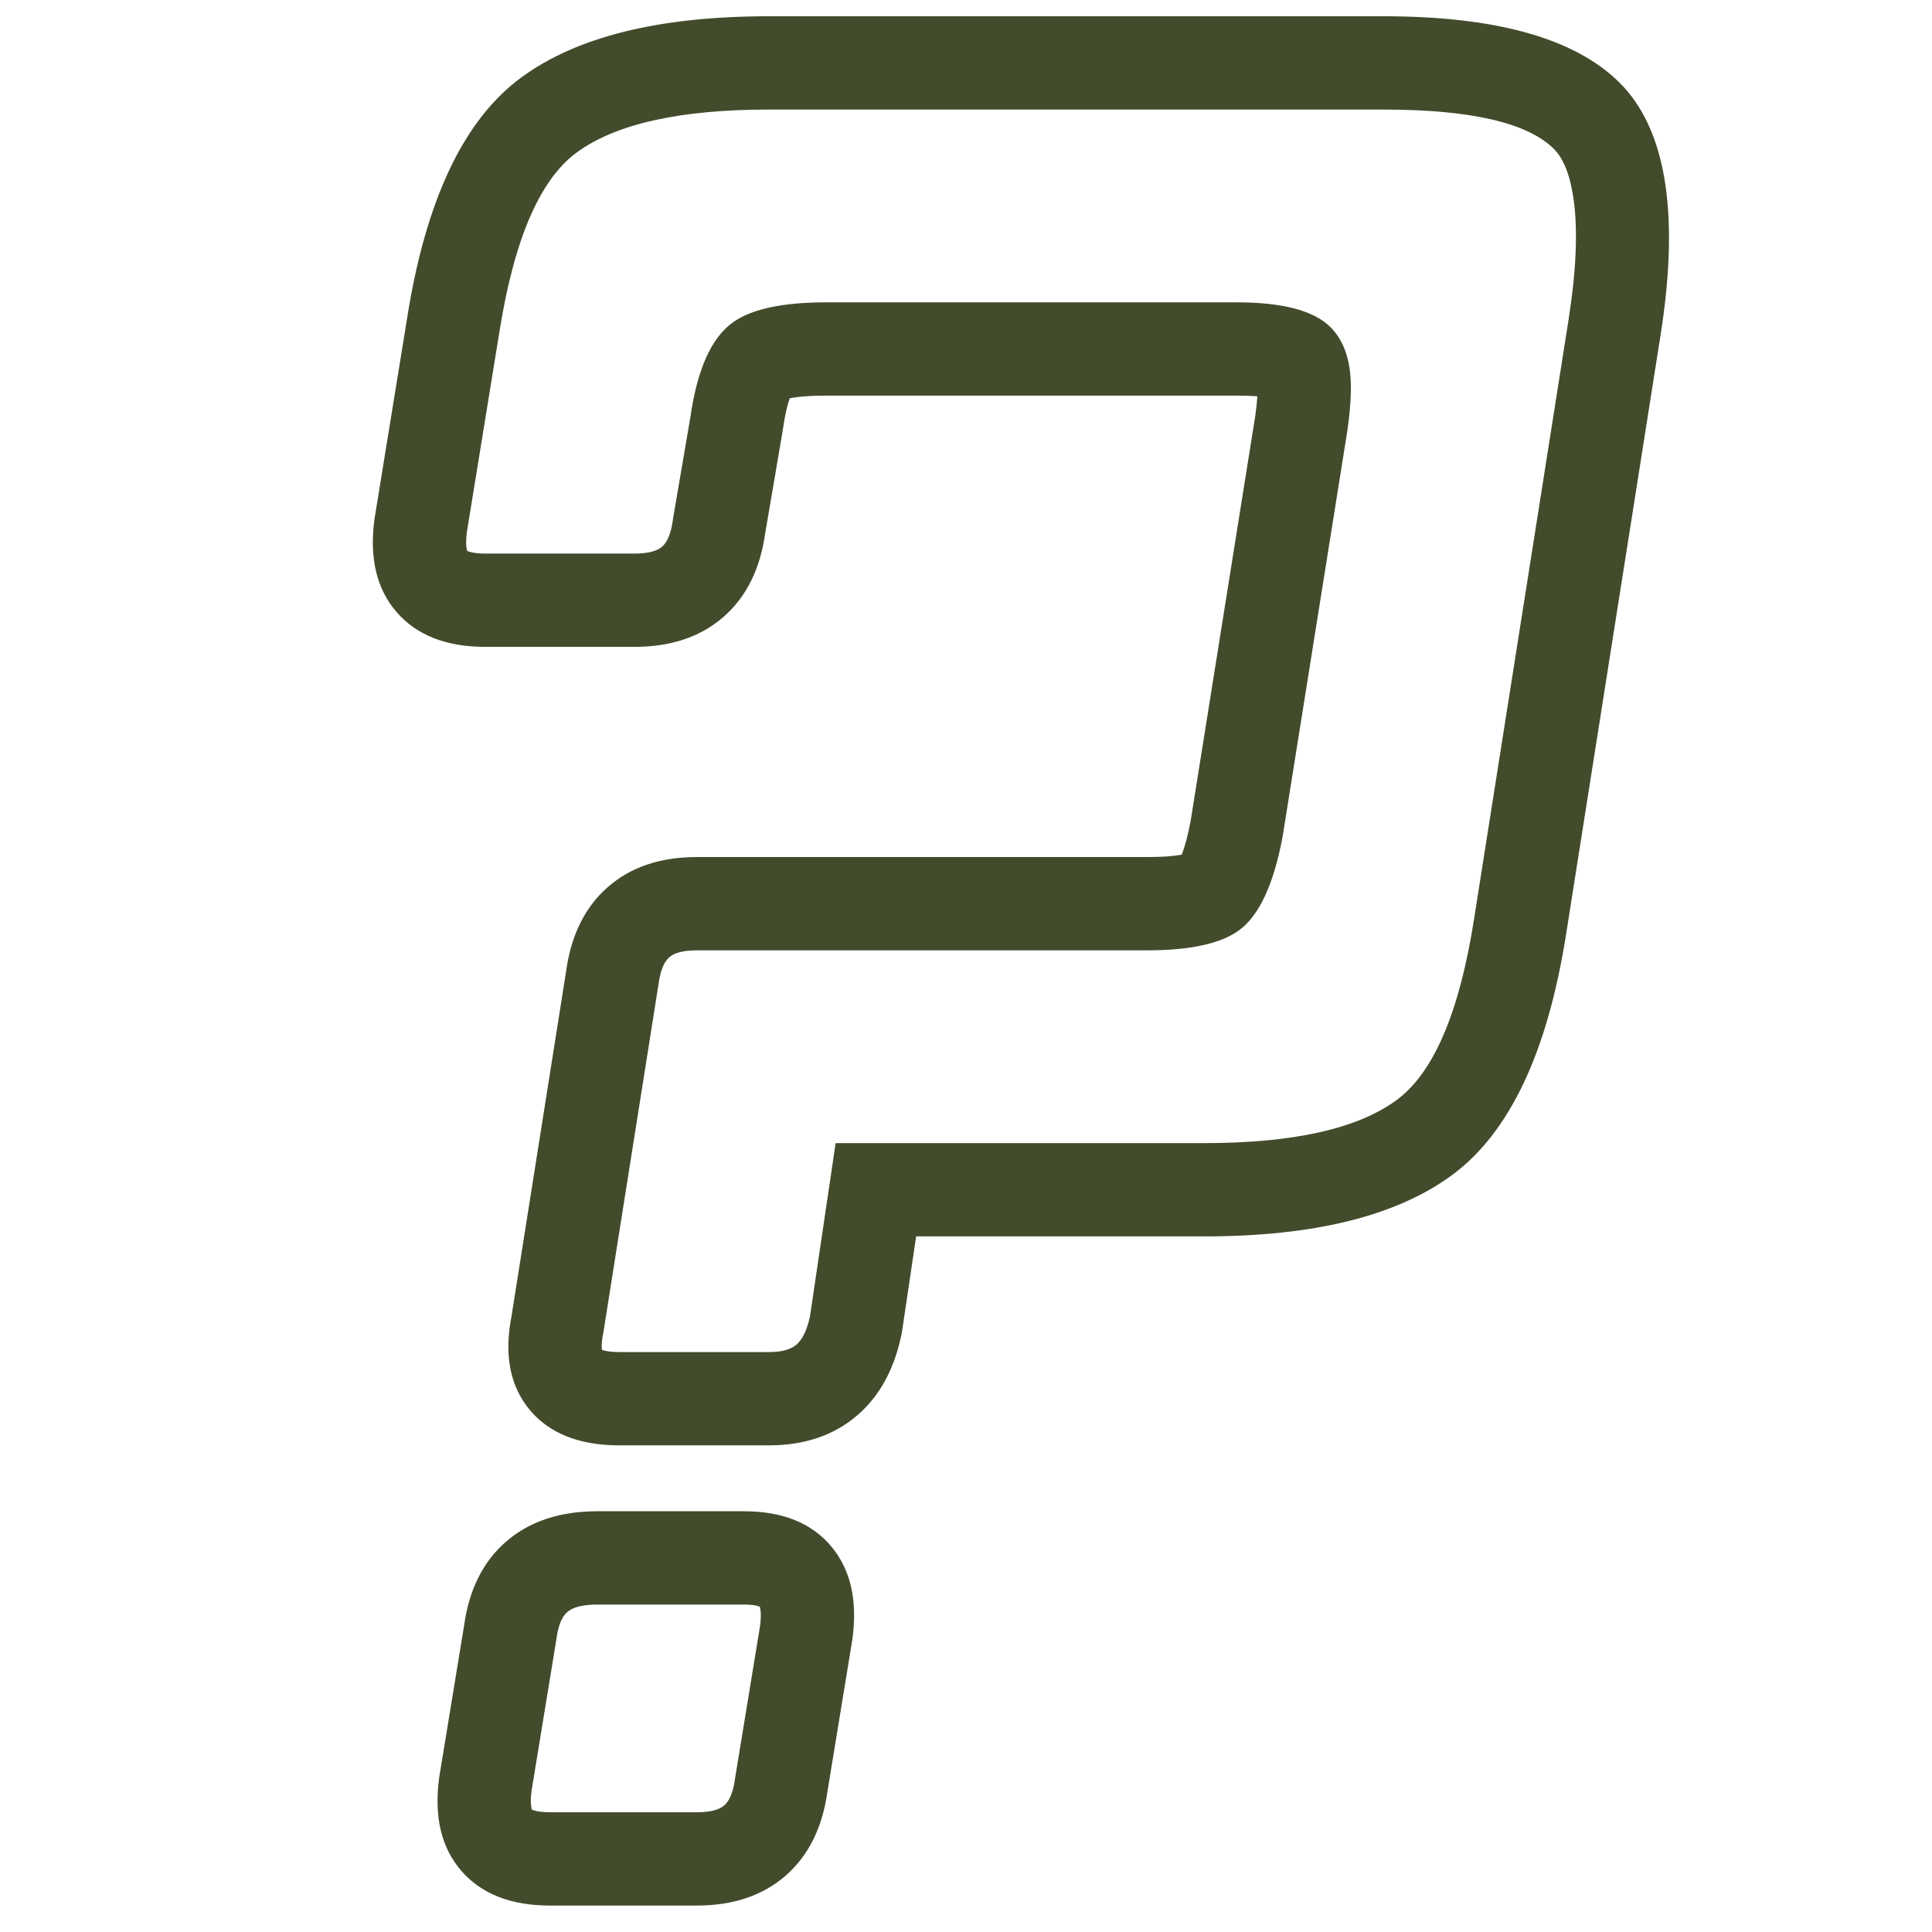 <svg xmlns="http://www.w3.org/2000/svg" xmlns:xlink="http://www.w3.org/1999/xlink" width="500" viewBox="0 0 375 375" height="500" preserveAspectRatio="xMidYMid meet"><defs><g></g><clipPath id="7a6a30e470"><rect x="0" width="313" y="0" height="375"></rect></clipPath></defs><g transform="matrix(1, 0, 0, 1, 23, 0)"><g clip-path="url(#7a6a30e470)"><g fill="#424b2b" fill-opacity="1"><g transform="translate(0.713, 360.812)"><g><path d="M 280.293 -179.664 C 276.691 -156.609 269.305 -140.965 258.129 -132.73 C 247.359 -124.797 231.328 -120.828 210.031 -120.828 L 146.297 -120.828 L 146.297 -129.879 L 155.254 -128.555 L 151.355 -102.258 L 151.312 -102.031 C 149.938 -95.16 147.051 -89.84 142.652 -86.07 C 138.141 -82.203 132.434 -80.27 125.535 -80.27 L 96.566 -80.27 C 88.75 -80.27 82.93 -82.562 79.109 -87.148 C 75.25 -91.781 74.086 -97.926 75.617 -105.582 L 84.496 -103.809 L 75.555 -105.223 L 86.176 -172.336 L 95.117 -170.922 L 86.145 -172.117 C 87.086 -179.18 89.77 -184.668 94.195 -188.574 C 98.645 -192.496 104.422 -194.461 111.535 -194.461 L 198.926 -194.461 C 201.625 -194.461 203.766 -194.598 205.348 -194.871 C 205.887 -194.965 206.297 -195.059 206.578 -195.16 C 206.477 -195.121 206.301 -195.012 206.047 -194.82 C 205.652 -194.523 205.379 -194.262 205.234 -194.031 C 205.359 -194.23 205.52 -194.57 205.707 -195.047 C 206.305 -196.578 206.875 -198.758 207.414 -201.586 L 216.309 -199.891 L 207.367 -201.316 L 219.922 -280.02 C 220.301 -282.699 220.449 -284.762 220.367 -286.207 C 220.352 -286.426 220.336 -286.605 220.312 -286.742 L 220.336 -286.684 C 220.562 -285.934 221.031 -285.207 221.734 -284.504 C 222.242 -283.992 222.73 -283.645 223.199 -283.457 C 223.09 -283.5 222.844 -283.559 222.457 -283.629 C 221.027 -283.891 218.977 -284.023 216.309 -284.023 L 136.641 -284.023 C 133.93 -284.023 131.758 -283.887 130.129 -283.609 C 129.543 -283.508 129.082 -283.402 128.75 -283.289 C 128.691 -283.27 128.66 -283.258 128.656 -283.254 C 128.754 -283.301 128.867 -283.371 129 -283.461 C 129.449 -283.773 129.77 -284.078 129.965 -284.375 C 129.879 -284.242 129.762 -283.977 129.613 -283.578 C 129.074 -282.137 128.613 -280.047 128.219 -277.312 L 128.203 -277.191 L 124.805 -257.273 L 115.879 -258.797 L 124.852 -257.598 C 123.91 -250.535 121.227 -245.051 116.797 -241.145 C 112.352 -237.219 106.574 -235.258 99.461 -235.258 L 70.492 -235.258 C 62.91 -235.258 57.168 -237.508 53.27 -242.004 C 49.398 -246.473 47.961 -252.469 48.965 -259.992 L 48.984 -260.121 L 55.281 -298.875 C 58.875 -321.891 66.262 -337.52 77.434 -345.75 C 88.207 -353.688 104.238 -357.656 125.535 -357.656 L 244.793 -357.656 C 266.566 -357.656 281.789 -353.418 290.469 -344.938 C 299.617 -336.004 302.34 -319.699 298.641 -296.023 L 280.293 -179.652 Z M 262.406 -182.469 L 280.754 -298.82 C 282.227 -308.25 282.559 -315.949 281.75 -321.918 C 281.105 -326.703 279.793 -330.059 277.82 -331.984 C 272.656 -337.027 261.648 -339.547 244.793 -339.547 L 125.535 -339.547 C 108.207 -339.547 95.754 -336.758 88.176 -331.176 C 81 -325.887 75.992 -314.152 73.152 -295.969 L 66.875 -257.344 L 57.938 -258.797 L 66.914 -257.598 C 66.723 -256.18 66.711 -255.059 66.879 -254.234 C 66.914 -254.039 66.957 -253.895 67.004 -253.797 C 67 -253.809 66.98 -253.828 66.953 -253.863 C 66.922 -253.898 66.898 -253.922 66.883 -253.93 C 66.961 -253.879 67.086 -253.824 67.258 -253.766 C 68.023 -253.496 69.102 -253.363 70.492 -253.363 L 99.461 -253.363 C 102.008 -253.363 103.793 -253.816 104.82 -254.719 C 105.863 -255.641 106.559 -257.398 106.906 -259.992 L 106.926 -260.156 L 110.336 -280.117 L 119.258 -278.59 L 110.297 -279.871 C 111.633 -289.242 114.434 -295.398 118.691 -298.348 C 122.336 -300.867 128.316 -302.129 136.641 -302.129 L 216.309 -302.129 C 225.246 -302.129 231.32 -300.523 234.539 -297.305 C 236.883 -294.957 238.188 -291.613 238.441 -287.27 C 238.598 -284.613 238.383 -281.242 237.801 -277.164 L 225.227 -198.332 L 225.199 -198.195 C 223.477 -189.141 220.711 -183.188 216.91 -180.336 C 213.371 -177.68 207.375 -176.352 198.926 -176.352 L 111.535 -176.352 C 108.988 -176.352 107.203 -175.902 106.176 -174.996 C 105.133 -174.074 104.438 -172.316 104.09 -169.723 L 104.078 -169.613 L 93.406 -102.211 L 93.371 -102.031 C 93.094 -100.637 93.012 -99.547 93.125 -98.766 L 93.02 -98.738 C 92.949 -98.824 92.883 -98.887 92.824 -98.926 C 92.879 -98.891 92.988 -98.844 93.148 -98.789 C 93.945 -98.512 95.082 -98.375 96.566 -98.375 L 125.535 -98.375 C 127.969 -98.375 129.746 -98.855 130.871 -99.816 C 132.105 -100.875 133 -102.797 133.559 -105.582 L 142.434 -103.809 L 133.48 -105.133 L 138.484 -138.934 L 210.031 -138.934 C 227.359 -138.934 239.812 -141.727 247.391 -147.309 C 254.562 -152.594 259.57 -164.312 262.406 -182.457 Z M 141.711 -42.473 L 136.883 -13.02 L 127.949 -14.484 L 136.922 -13.289 C 135.98 -6.223 133.297 -0.738 128.871 3.168 C 124.422 7.09 118.645 9.055 111.535 9.055 L 83.047 9.055 C 75.461 9.055 69.723 6.805 65.824 2.309 C 61.949 -2.16 60.516 -8.156 61.52 -15.68 L 61.535 -15.816 L 66.387 -45.402 L 75.32 -43.938 L 66.348 -45.133 C 67.297 -52.246 70.055 -57.762 74.621 -61.676 C 79.133 -65.543 85 -67.477 92.219 -67.477 L 120.707 -67.477 C 128.199 -67.477 133.859 -65.184 137.68 -60.598 C 141.387 -56.148 142.746 -50.195 141.75 -42.742 L 141.734 -42.605 Z M 123.844 -45.402 L 132.777 -43.938 L 123.805 -45.133 C 123.996 -46.586 124.012 -47.738 123.852 -48.594 C 123.812 -48.805 123.77 -48.965 123.719 -49.07 C 123.723 -49.066 123.738 -49.043 123.77 -49.004 C 123.816 -48.953 123.855 -48.914 123.895 -48.887 C 123.848 -48.918 123.762 -48.957 123.633 -49.004 C 122.961 -49.246 121.984 -49.367 120.707 -49.367 L 92.219 -49.367 C 89.465 -49.367 87.523 -48.887 86.402 -47.926 C 85.336 -47.012 84.633 -45.285 84.297 -42.742 L 84.277 -42.605 L 79.426 -13.02 L 70.492 -14.484 L 79.465 -13.289 C 79.277 -11.871 79.266 -10.75 79.43 -9.922 C 79.469 -9.73 79.512 -9.582 79.559 -9.488 C 79.551 -9.496 79.535 -9.516 79.508 -9.551 C 79.477 -9.586 79.453 -9.609 79.438 -9.621 C 79.516 -9.57 79.641 -9.512 79.812 -9.453 C 80.578 -9.188 81.656 -9.055 83.047 -9.055 L 111.535 -9.055 C 114.078 -9.055 115.863 -9.504 116.891 -10.41 C 117.934 -11.332 118.629 -13.09 118.977 -15.68 L 118.992 -15.816 Z M 123.844 -45.402 "></path></g></g></g></g></g></svg>